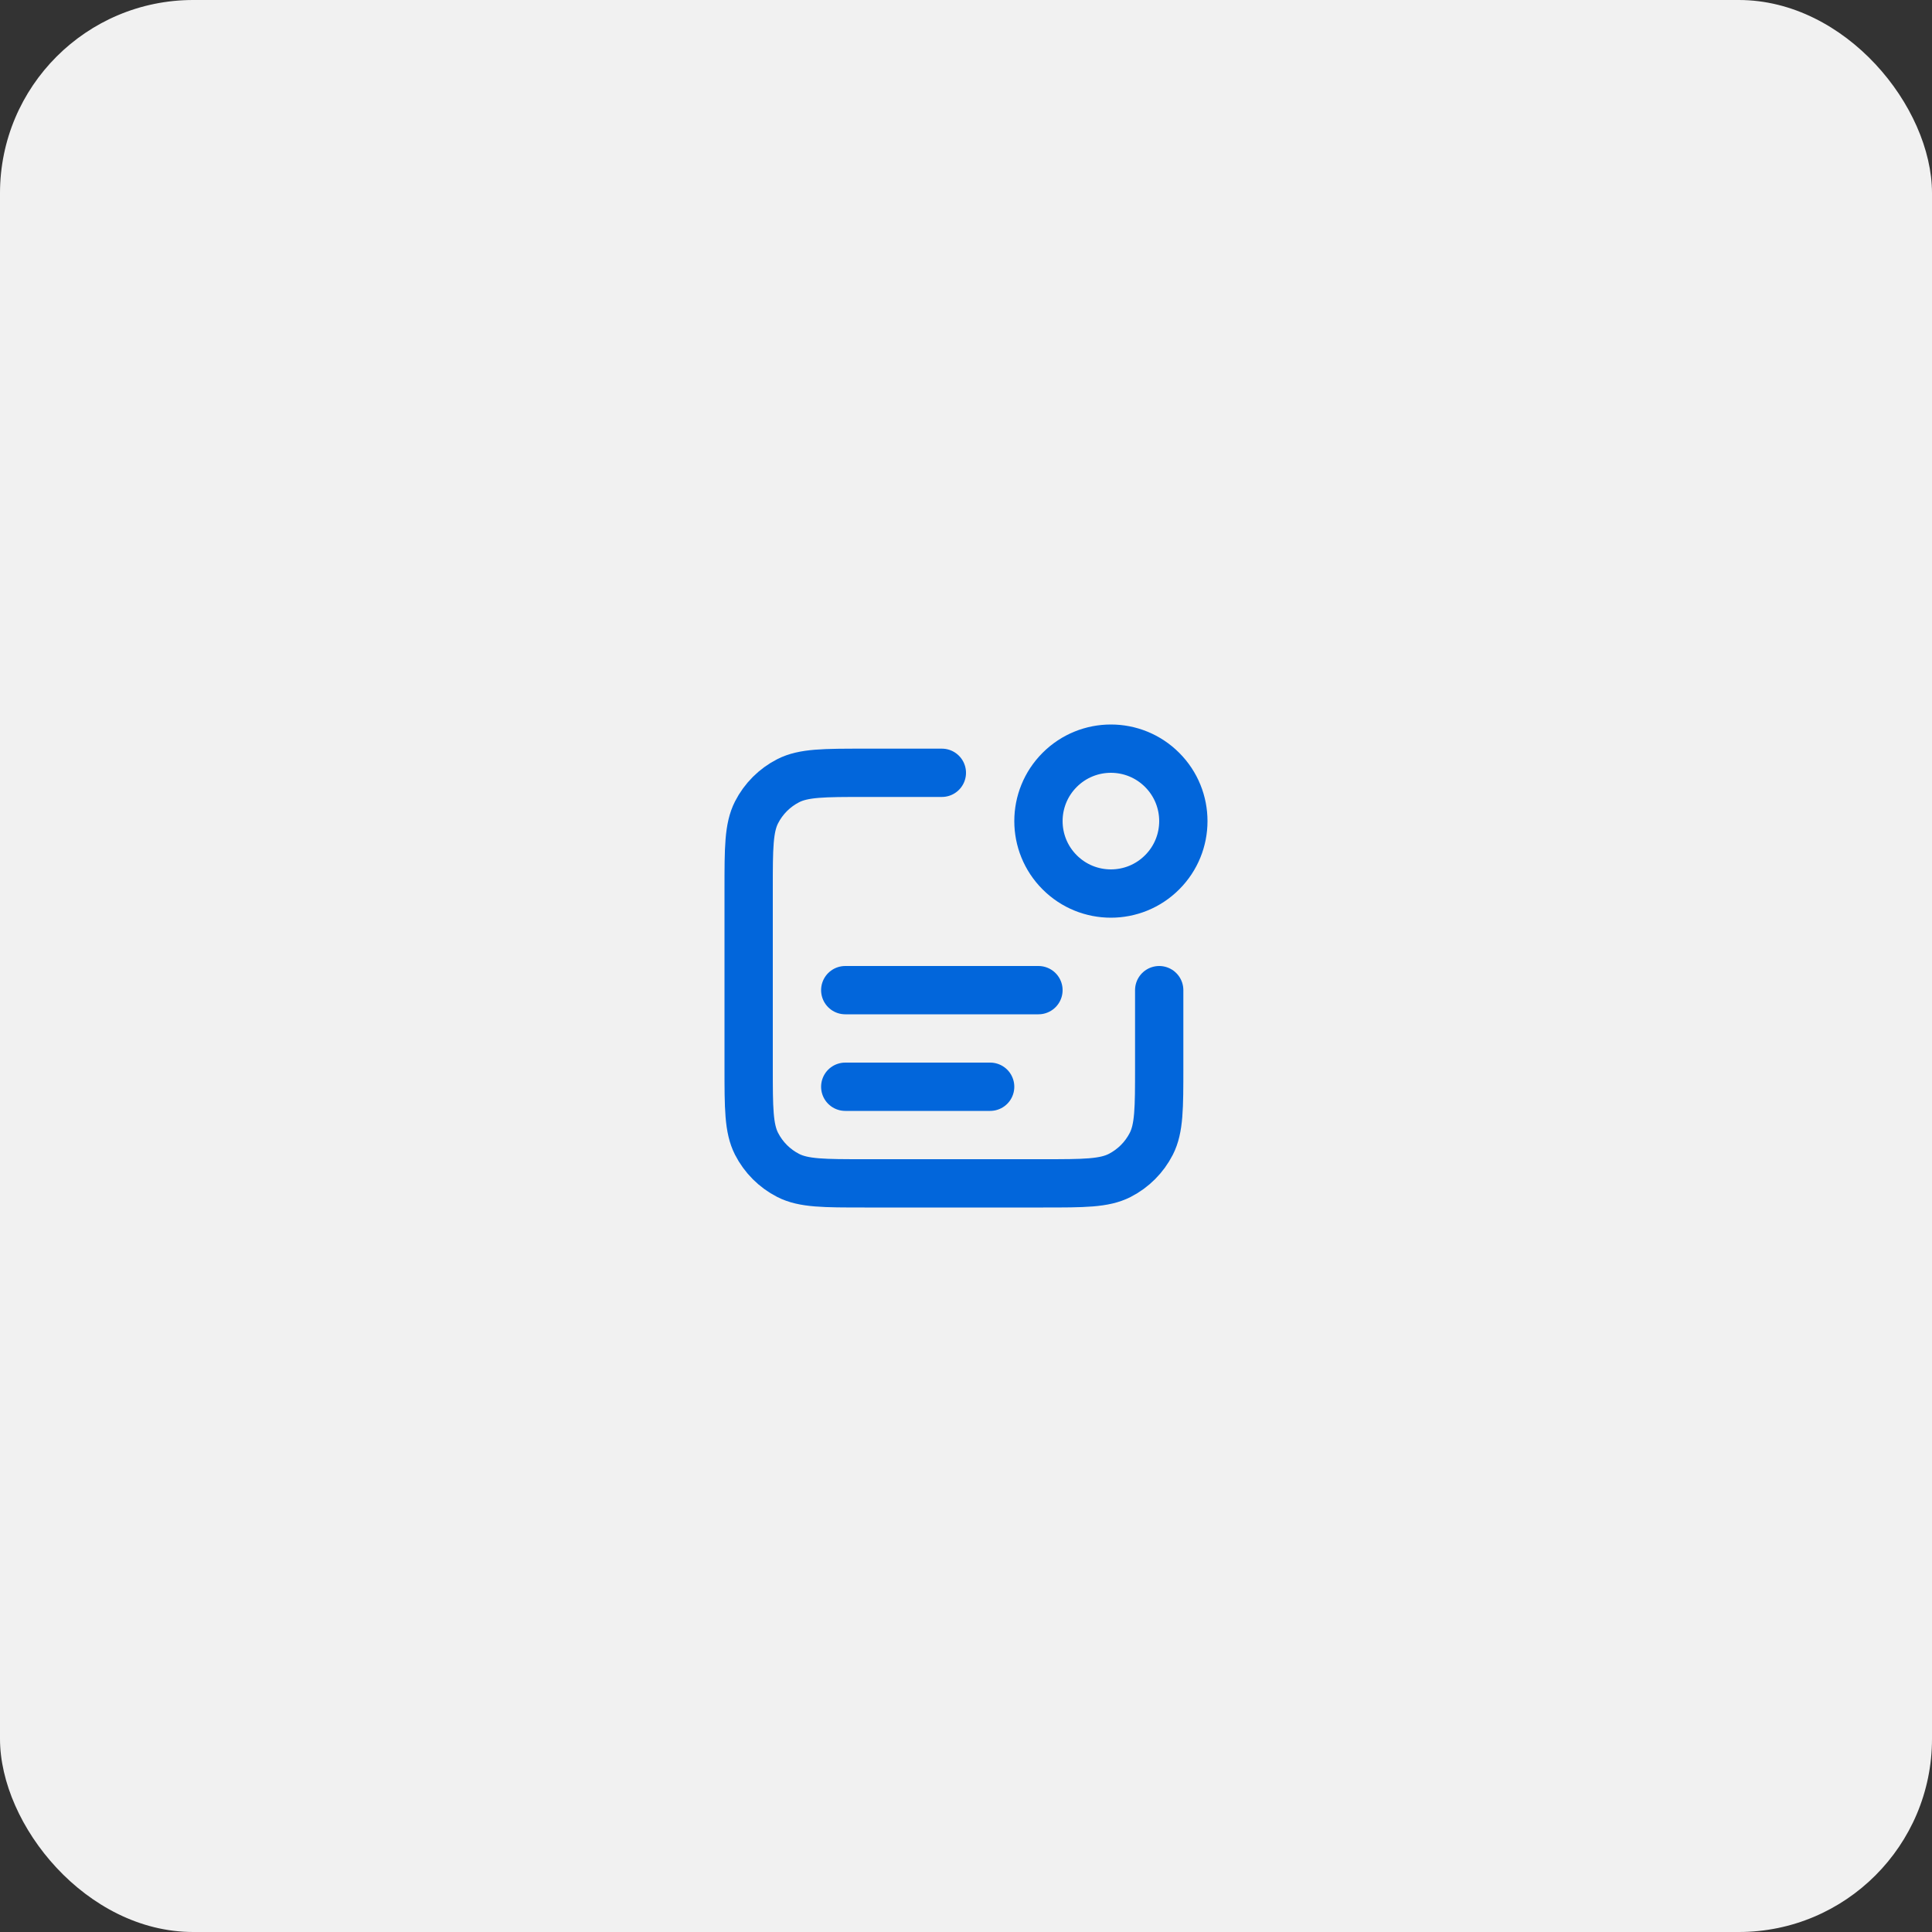 <svg width="80" height="80" viewBox="0 0 80 80" fill="none" xmlns="http://www.w3.org/2000/svg">
<rect x="0" y="0" width="80" height="80" fill="#333333" stroke="none"/>
<g clip-path="url(#clip0_7041_13052)">
<rect width="80" height="80" rx="8" fill="#F1F1F1"/>
<path d="M39 32H35.8C34.12 32 33.28 32 32.638 32.327C32.074 32.615 31.615 33.074 31.327 33.638C31 34.28 31 35.12 31 36.8V44.2C31 45.88 31 46.72 31.327 47.362C31.615 47.926 32.074 48.385 32.638 48.673C33.28 49 34.12 49 35.8 49H43.2C44.88 49 45.72 49 46.362 48.673C46.926 48.385 47.385 47.926 47.673 47.362C48 46.72 48 45.88 48 44.2V41M41 45H35M43 41H35M48.121 31.879C49.293 33.05 49.293 34.95 48.121 36.121C46.95 37.293 45.05 37.293 43.879 36.121C42.707 34.95 42.707 33.05 43.879 31.879C45.05 30.707 46.95 30.707 48.121 31.879Z" stroke="#0266DB" stroke-width="2" stroke-linecap="round" stroke-linejoin="round"/>
</g>
<defs>
<clipPath id="clip0_7041_13052">
<rect width="80" height="80" rx="8" fill="white"/>
</clipPath>
</defs>
</svg>

